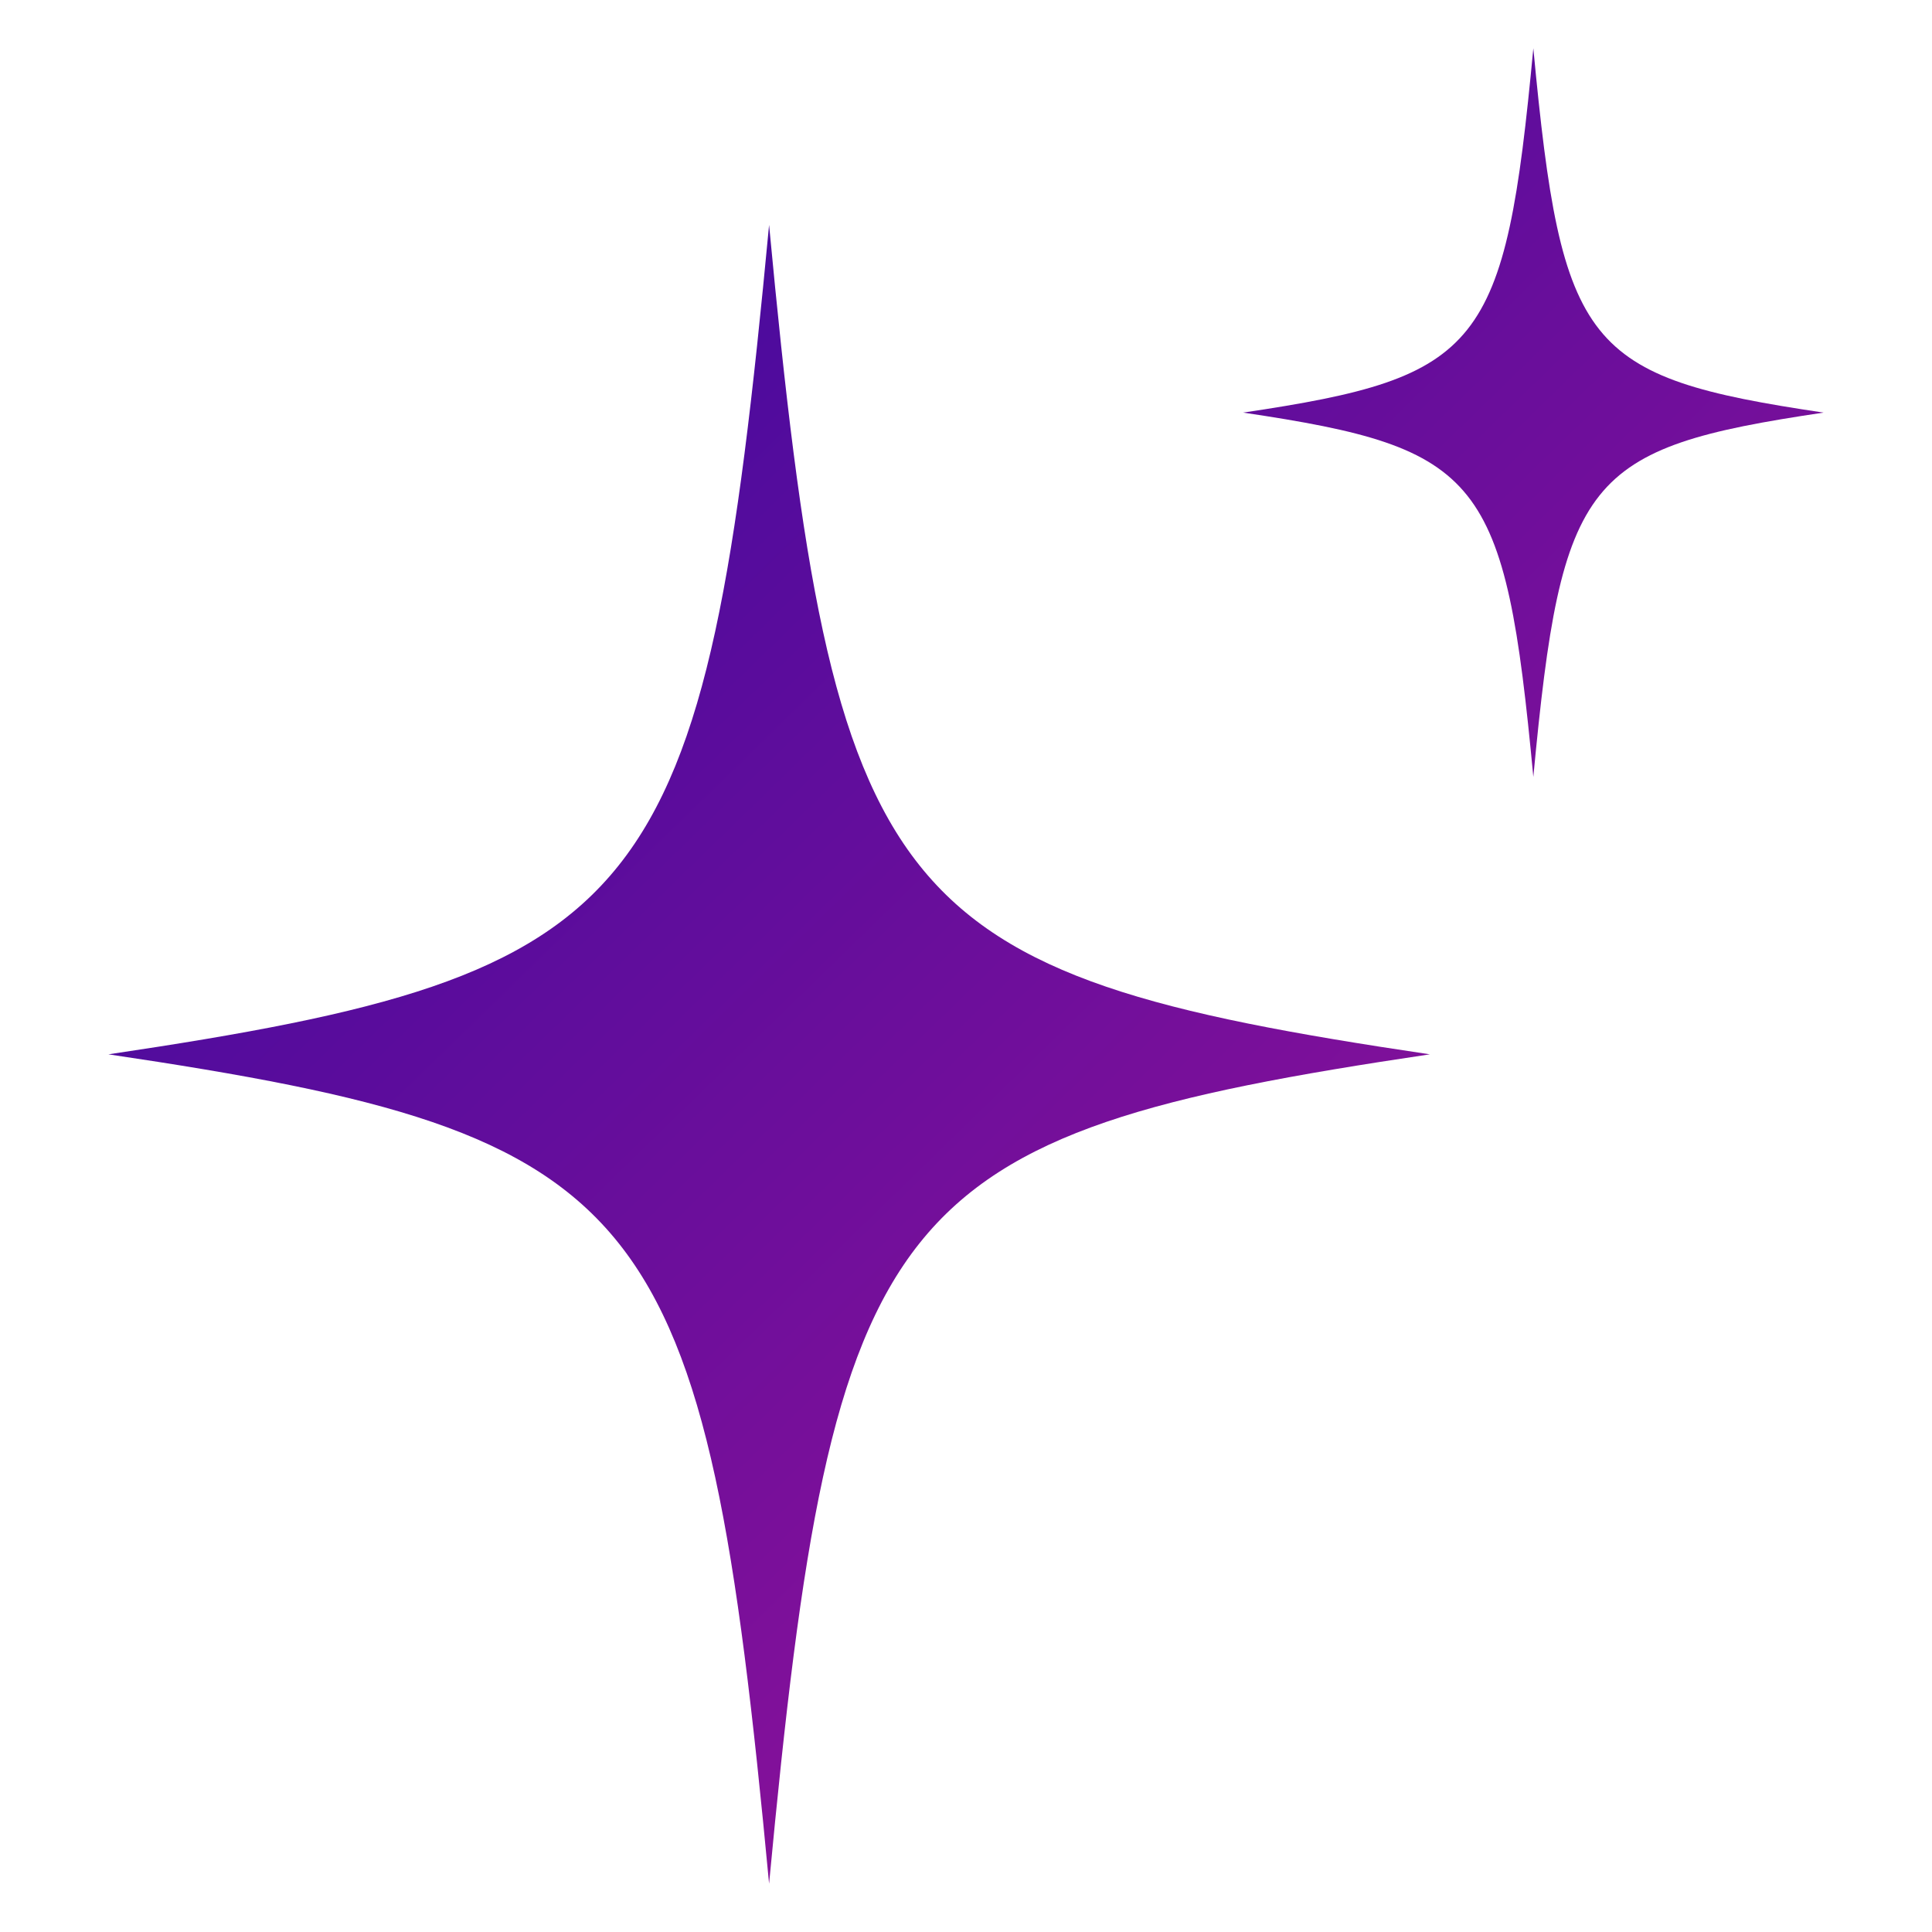 <svg xmlns="http://www.w3.org/2000/svg" xmlns:xlink="http://www.w3.org/1999/xlink" width="512" height="512" x="0" y="0" viewBox="0 0 100 100" style="enable-background:new 0 0 512 512" xml:space="preserve" class=""><g><linearGradient id="a"><stop stop-opacity="1" stop-color="#2407a0" offset="0.001"></stop><stop stop-opacity="1" stop-color="#b41596" offset="1"></stop></linearGradient><linearGradient xlink:href="#a" id="b" x1="-9.852" x2="95.411" y1="3.574" y2="111.671" gradientUnits="userSpaceOnUse"></linearGradient><linearGradient xlink:href="#a" id="c" x1="27.053" x2="132.317" y1="-32.364" y2="75.733" gradientUnits="userSpaceOnUse"></linearGradient><path fill="url(#b)" d="M74.007 54.572C45.843 58.756 43.14 62.147 39.808 97.5c-3.332-35.353-6.034-38.744-34.195-42.928 28.16-4.186 30.864-7.576 34.195-42.929 3.333 35.353 6.035 38.745 34.199 42.929z" opacity="1" data-original="url(#b)" class=""></path><path fill="url(#c)" d="M94.387 21.356c-12.37 1.838-13.556 3.329-15.022 18.857-1.463-15.528-2.65-17.02-15.02-18.857 12.37-1.838 13.557-3.328 15.02-18.856 1.466 15.53 2.651 17.018 15.022 18.856z" opacity="1" data-original="url(#c)"></path></g></svg>